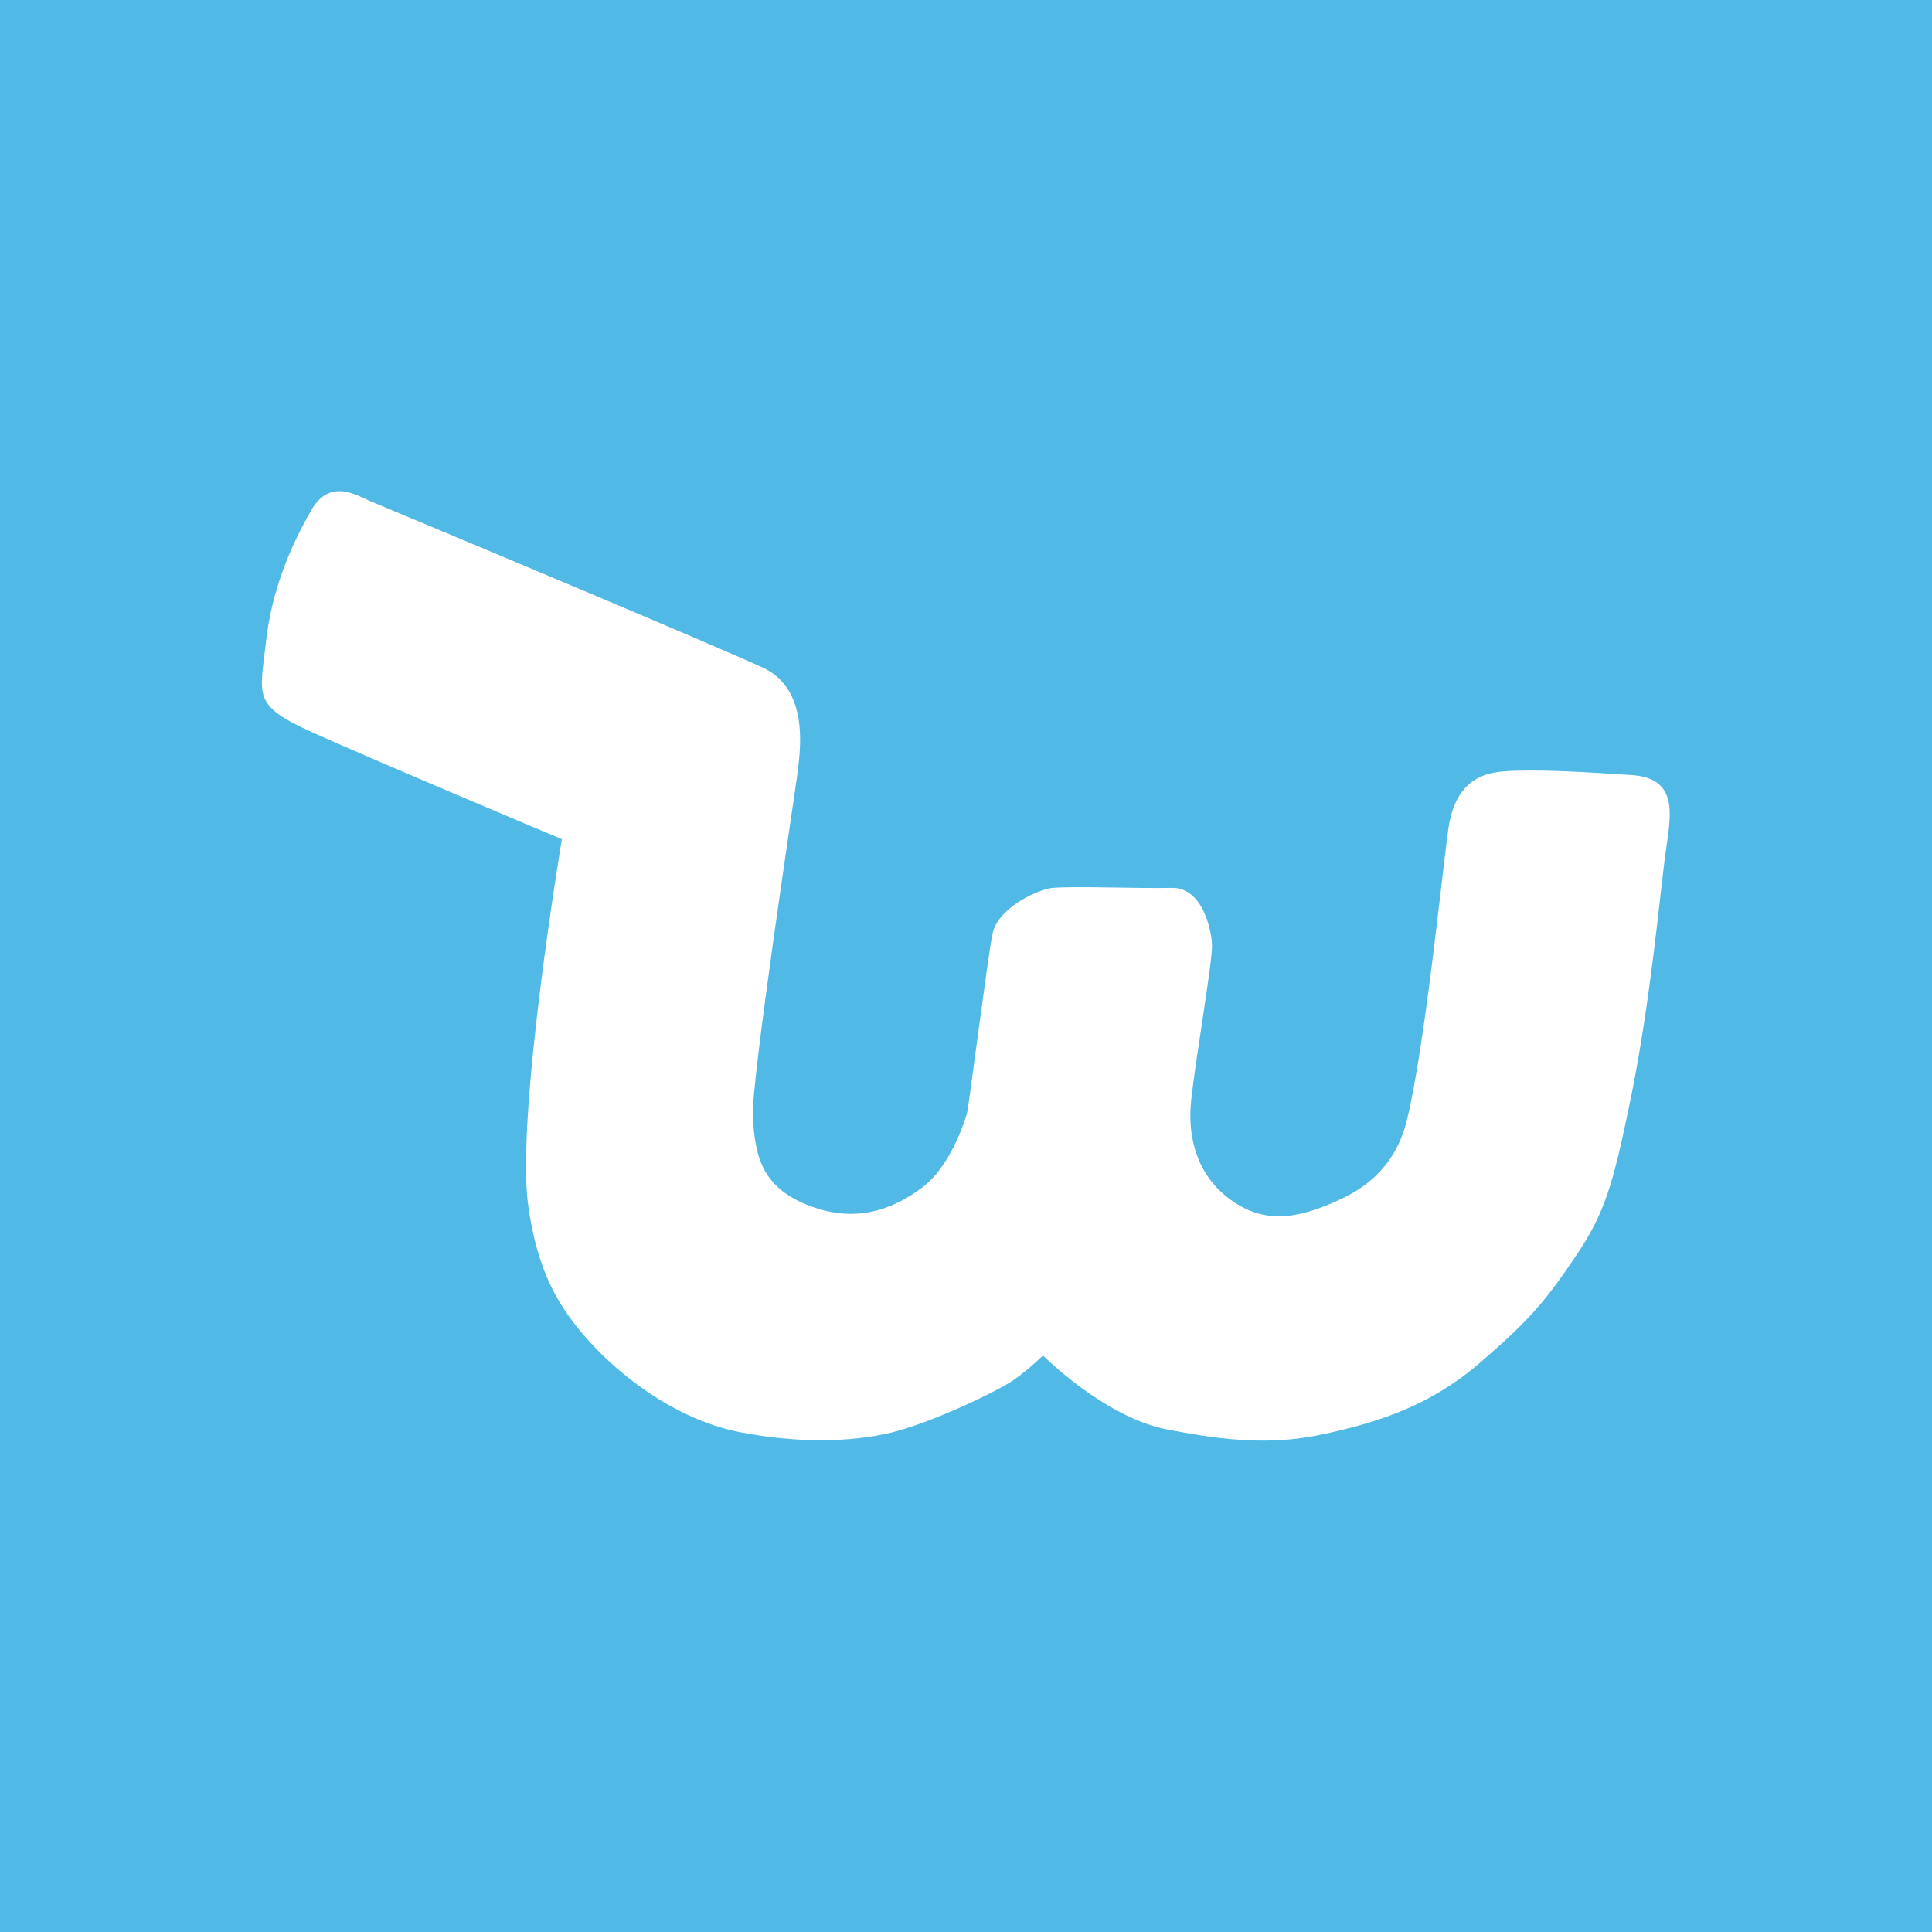 <svg viewBox="0 0 90 90" xmlns="http://www.w3.org/2000/svg"><g fill="none" fill-rule="evenodd"><path fill="#32333B" d="M0 0h90v90H0z"/><g fill-rule="nonzero"><path fill="#50B9E6" d="M90 90H0V0h90z"/><path d="M14.502 23.766c-1.02 1.775-1.846 3.779-2.11 6.117-.28 2.566-.667 2.953 2.163 4.236 2.847 1.283 11.619 4.975 11.619 4.975s-2.162 12.885-1.565 17.086c.422 2.988 1.354 4.728 3.024 6.504 1.67 1.775 4.183 3.533 6.89 4.043 2.69.51 5.098.457 6.961.017 1.899-.457 4.993-1.933 5.766-2.478.72-.51 1.336-1.125 1.336-1.125s2.83 2.865 5.766 3.445c2.953.58 5.044.72 7.365.21 2.584-.562 4.94-1.353 7.172-3.269 2.443-2.091 3.146-2.988 4.517-5.01 1.354-2.003 1.723-3.322 2.496-7.03 1.002-4.782 1.46-10.231 1.705-11.901.247-1.67.563-3.34-1.6-3.48-2.161-.141-4.429-.282-5.905-.176-.932.07-2.303.351-2.637 2.707-.317 2.338-1.108 10.195-1.916 13.5-.281 1.177-.967 2.742-3.094 3.726-2.127 1.002-3.621 1.108-5.115.035-1.494-1.072-2.057-2.777-1.846-4.693.211-1.916.967-6.293.967-7.137 0-.597-.387-2.742-1.88-2.707-1.495.035-4.466-.088-5.538 0-.633.053-2.566.897-2.813 2.162-.246 1.284-1.072 7.788-1.177 8.315-.035.14-.703 2.443-2.092 3.48-1.389 1.037-3.129 1.705-5.361.809-2.233-.897-2.409-2.443-2.532-4.043-.105-1.6 2.004-15.38 2.092-16.137.088-.843.598-3.797-1.6-4.834-2.197-1.02-13.763-5.87-18.316-7.77-.615-.263-1.88-1.09-2.742.423Z" fill="#FFF"/></g></g></svg>